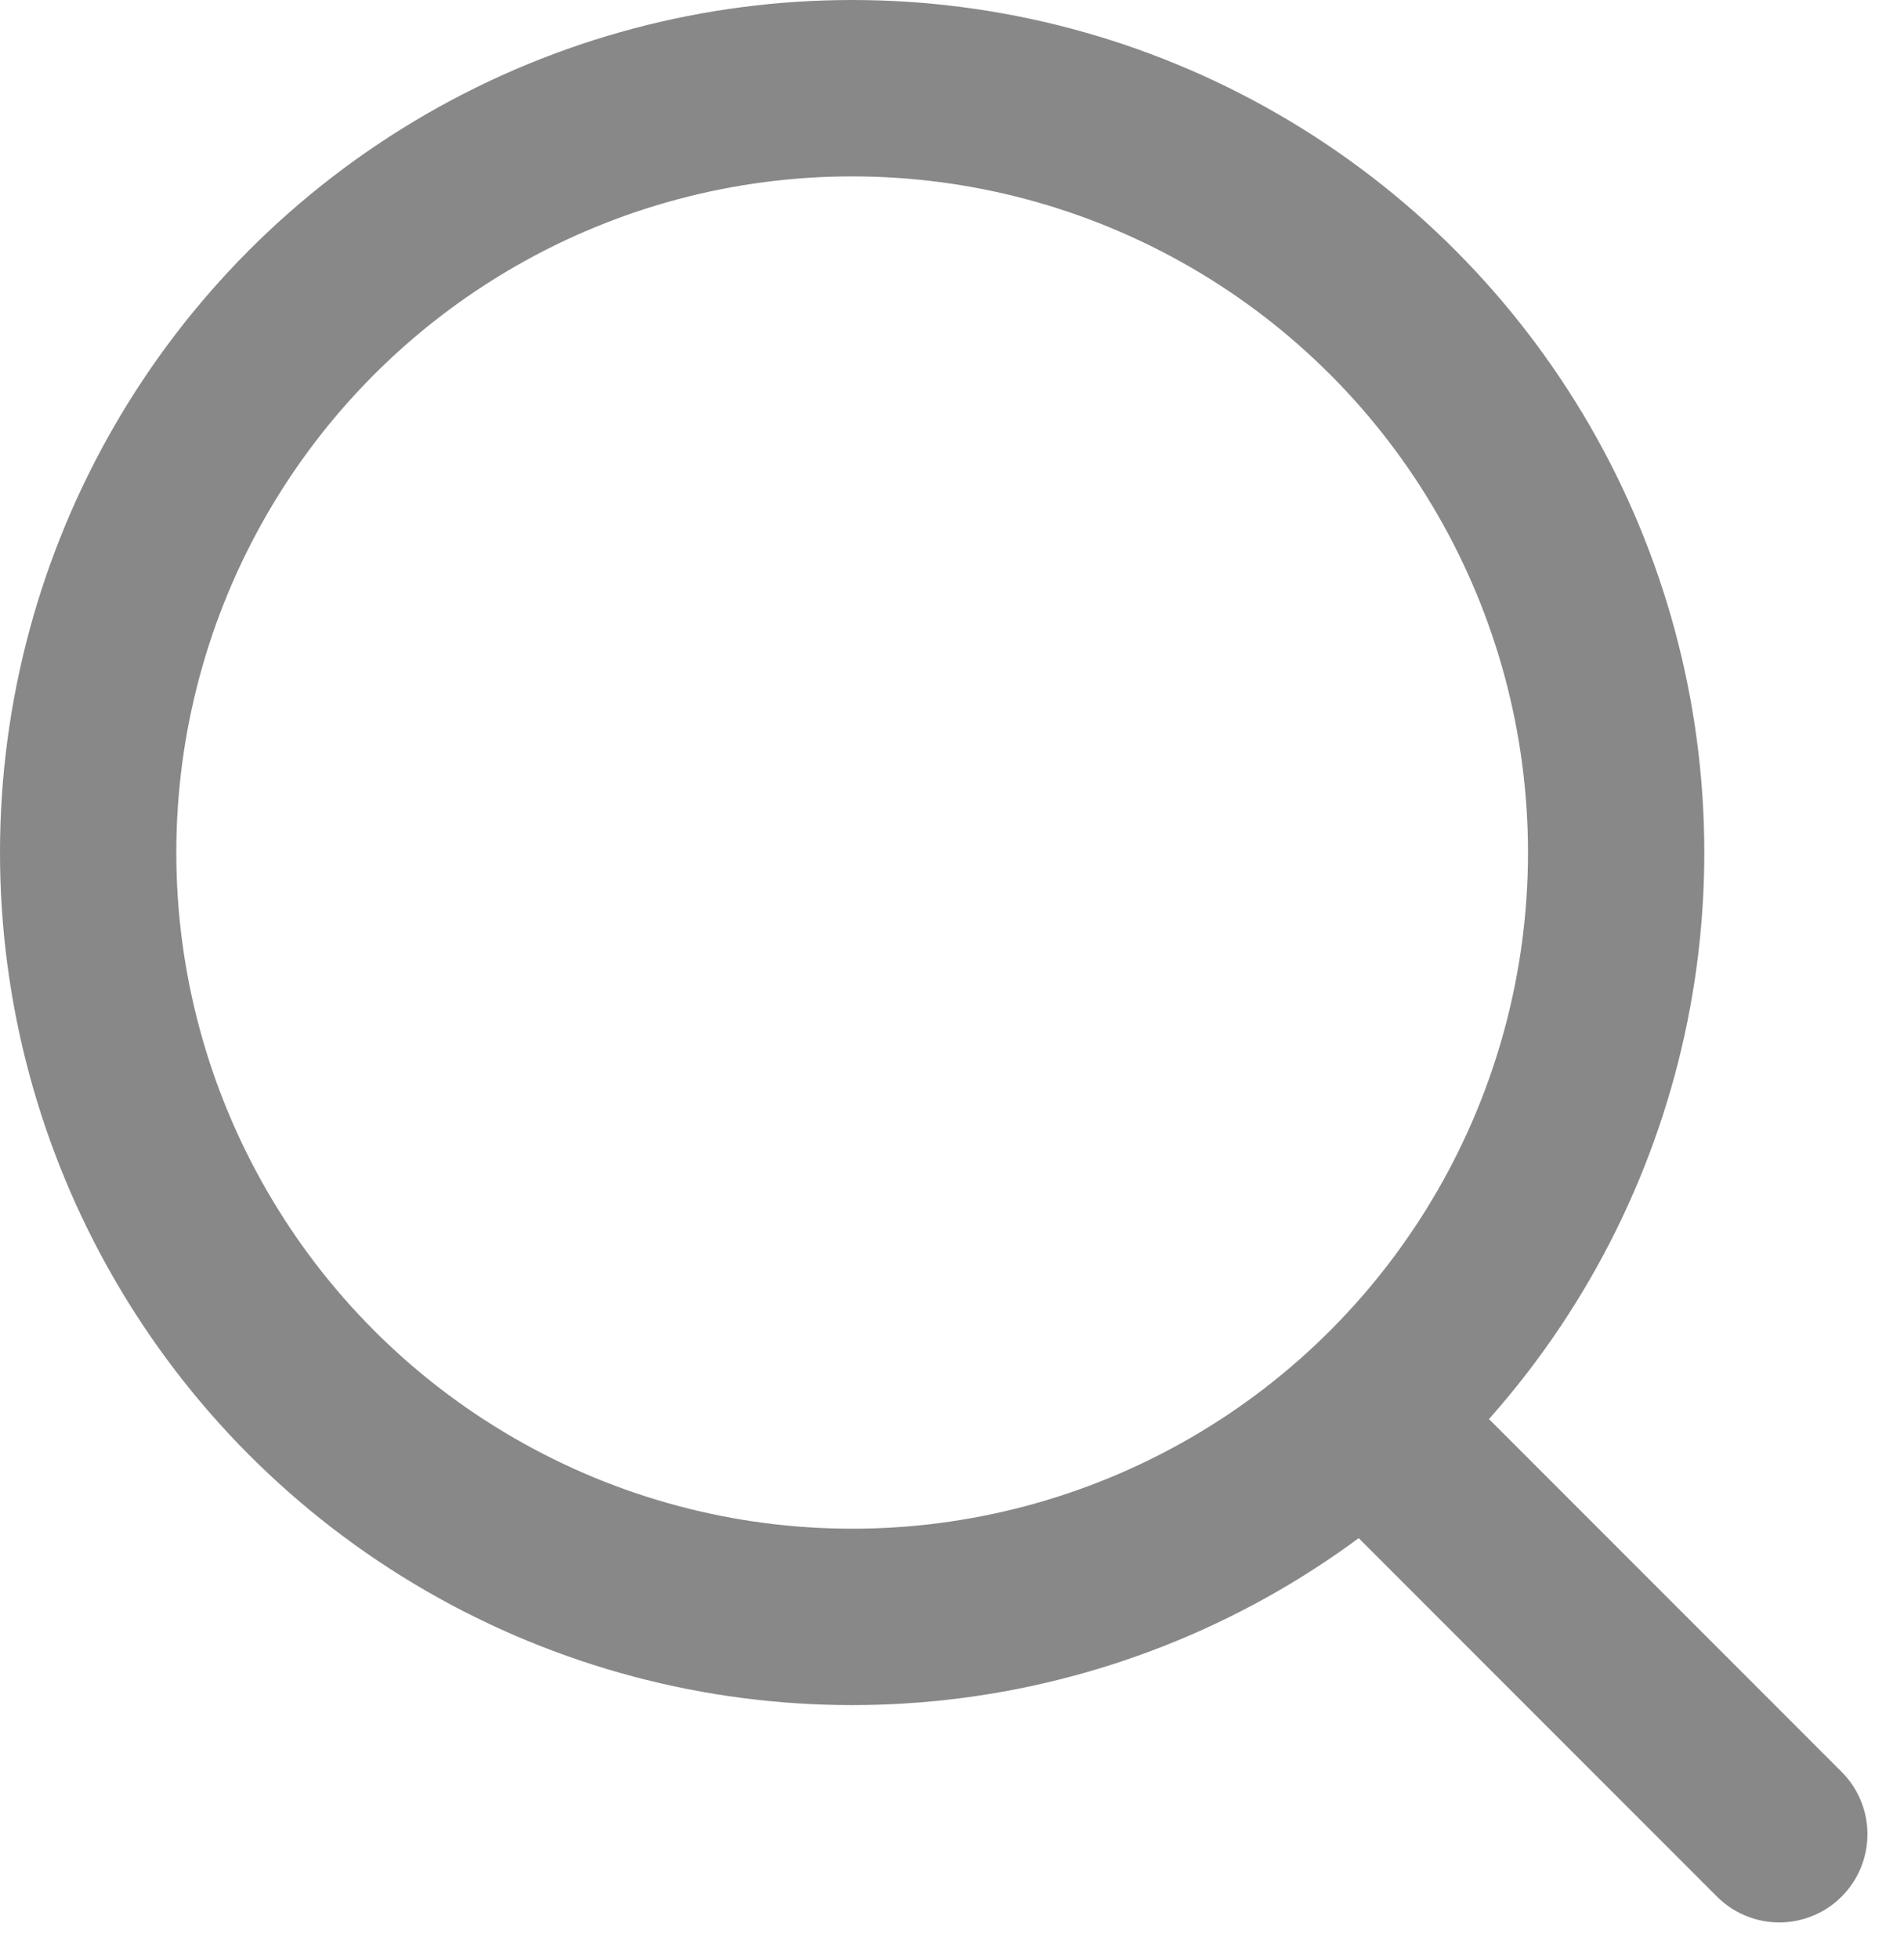 <svg xmlns="http://www.w3.org/2000/svg" width="16.199" height="16.658" viewBox="0 0 16.199 16.658">
  <g id="search" transform="translate(0.75 0.75)">
    <circle id="Ellipse_1" data-name="Ellipse 1" cx="6.5" cy="6.5" r="6.5" fill="none" stroke="#888" stroke-linecap="round" stroke-linejoin="round" stroke-width="1.5"/>
    <line id="Line_15" data-name="Line 15" x1="3.514" y1="3.514" transform="translate(10.874 11.334)" fill="none" stroke="#888" stroke-linecap="round" stroke-linejoin="round" stroke-width="1.5"/>
  </g>
</svg>
